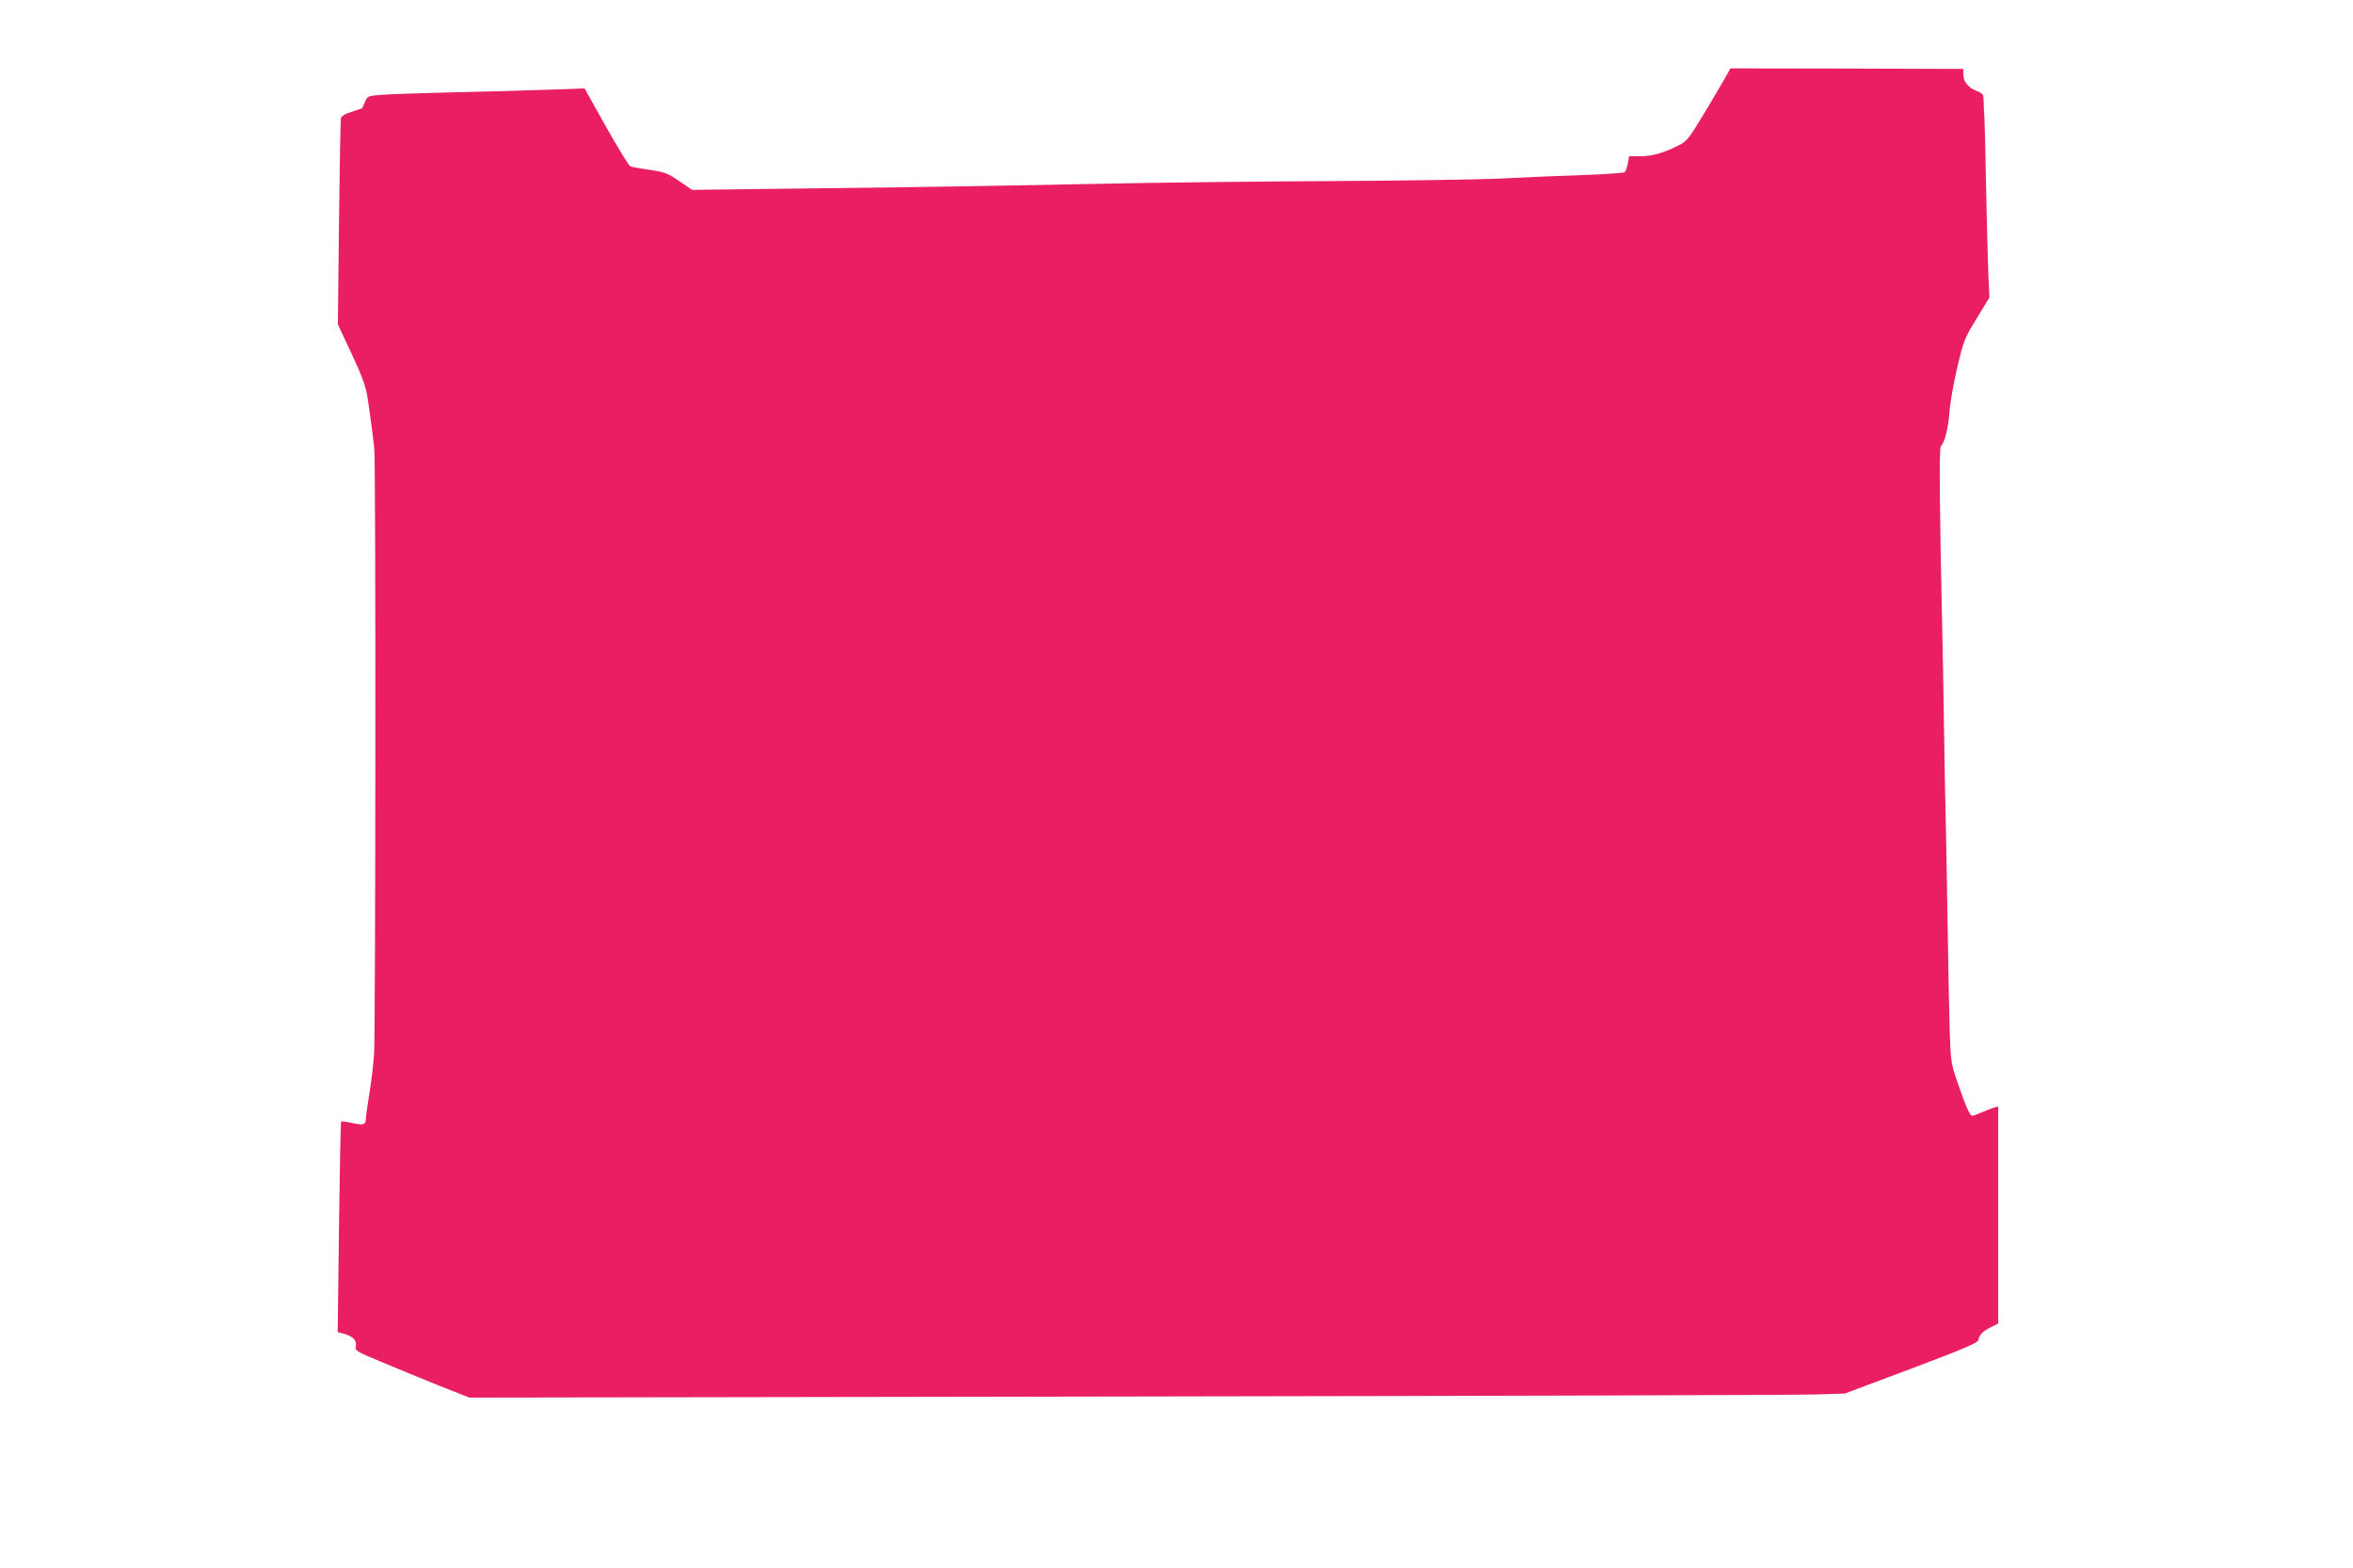 <?xml version="1.0" standalone="no"?>
<!DOCTYPE svg PUBLIC "-//W3C//DTD SVG 20010904//EN"
 "http://www.w3.org/TR/2001/REC-SVG-20010904/DTD/svg10.dtd">
<svg version="1.0" xmlns="http://www.w3.org/2000/svg"
 width="1280pt" height="853pt" viewBox="0 0 1280 853"
 preserveAspectRatio="xMidYMid meet">
<g transform="translate(0,853) scale(0.1,-0.1)"
fill="#e91e63" stroke="none">
<path d="M9399 8132 c-8 -15 -60 -104 -116 -198 -102 -169 -104 -171 -160
-199 -82 -40 -137 -55 -204 -55 l-57 0 -7 -40 c-4 -22 -12 -43 -18 -47 -7 -4
-106 -11 -222 -15 -115 -4 -316 -12 -445 -19 -129 -6 -545 -12 -925 -14 -379
-2 -951 -8 -1270 -15 -319 -6 -661 -13 -760 -14 -99 -2 -466 -7 -815 -11
l-635 -8 -69 47 c-62 43 -78 49 -161 62 -51 7 -99 16 -106 19 -8 3 -67 100
-132 215 l-117 209 -108 -4 c-164 -6 -474 -15 -712 -20 -118 -3 -248 -8 -288
-11 -71 -6 -73 -6 -87 -40 -8 -19 -15 -34 -17 -34 -2 0 -27 -9 -57 -19 -38
-12 -55 -23 -57 -37 -2 -10 -6 -266 -10 -569 l-6 -550 75 -160 c55 -118 77
-178 85 -230 16 -102 30 -211 38 -285 9 -80 7 -3156 -1 -3295 -4 -55 -15 -152
-26 -215 -10 -63 -19 -125 -19 -137 0 -32 -14 -36 -75 -22 -30 7 -57 10 -59 8
-3 -2 -8 -261 -12 -575 l-7 -571 28 -7 c52 -13 77 -37 71 -67 -5 -27 -3 -29
137 -87 78 -33 218 -91 311 -128 l169 -67 3571 6 c1964 3 3648 8 3741 11 l170
5 360 135 c265 99 361 140 365 153 9 34 25 50 68 72 l42 21 0 591 0 590 -22
-6 c-13 -4 -43 -16 -67 -26 -24 -10 -47 -19 -52 -19 -13 0 -34 47 -77 172 -39
112 -40 118 -46 294 -3 98 -8 350 -11 559 -3 209 -8 461 -10 560 -3 99 -7 340
-10 535 -3 195 -7 445 -10 555 -14 607 -17 963 -7 969 19 11 41 99 47 186 3
47 22 155 42 240 35 148 40 160 106 268 l69 113 -6 132 c-3 73 -8 285 -12 472
-3 187 -8 356 -9 375 -2 19 -4 56 -4 83 -1 45 -2 48 -40 63 -46 18 -71 51 -71
91 l0 28 -634 2 -633 1 -14 -26z"/>
</g>
</svg>
